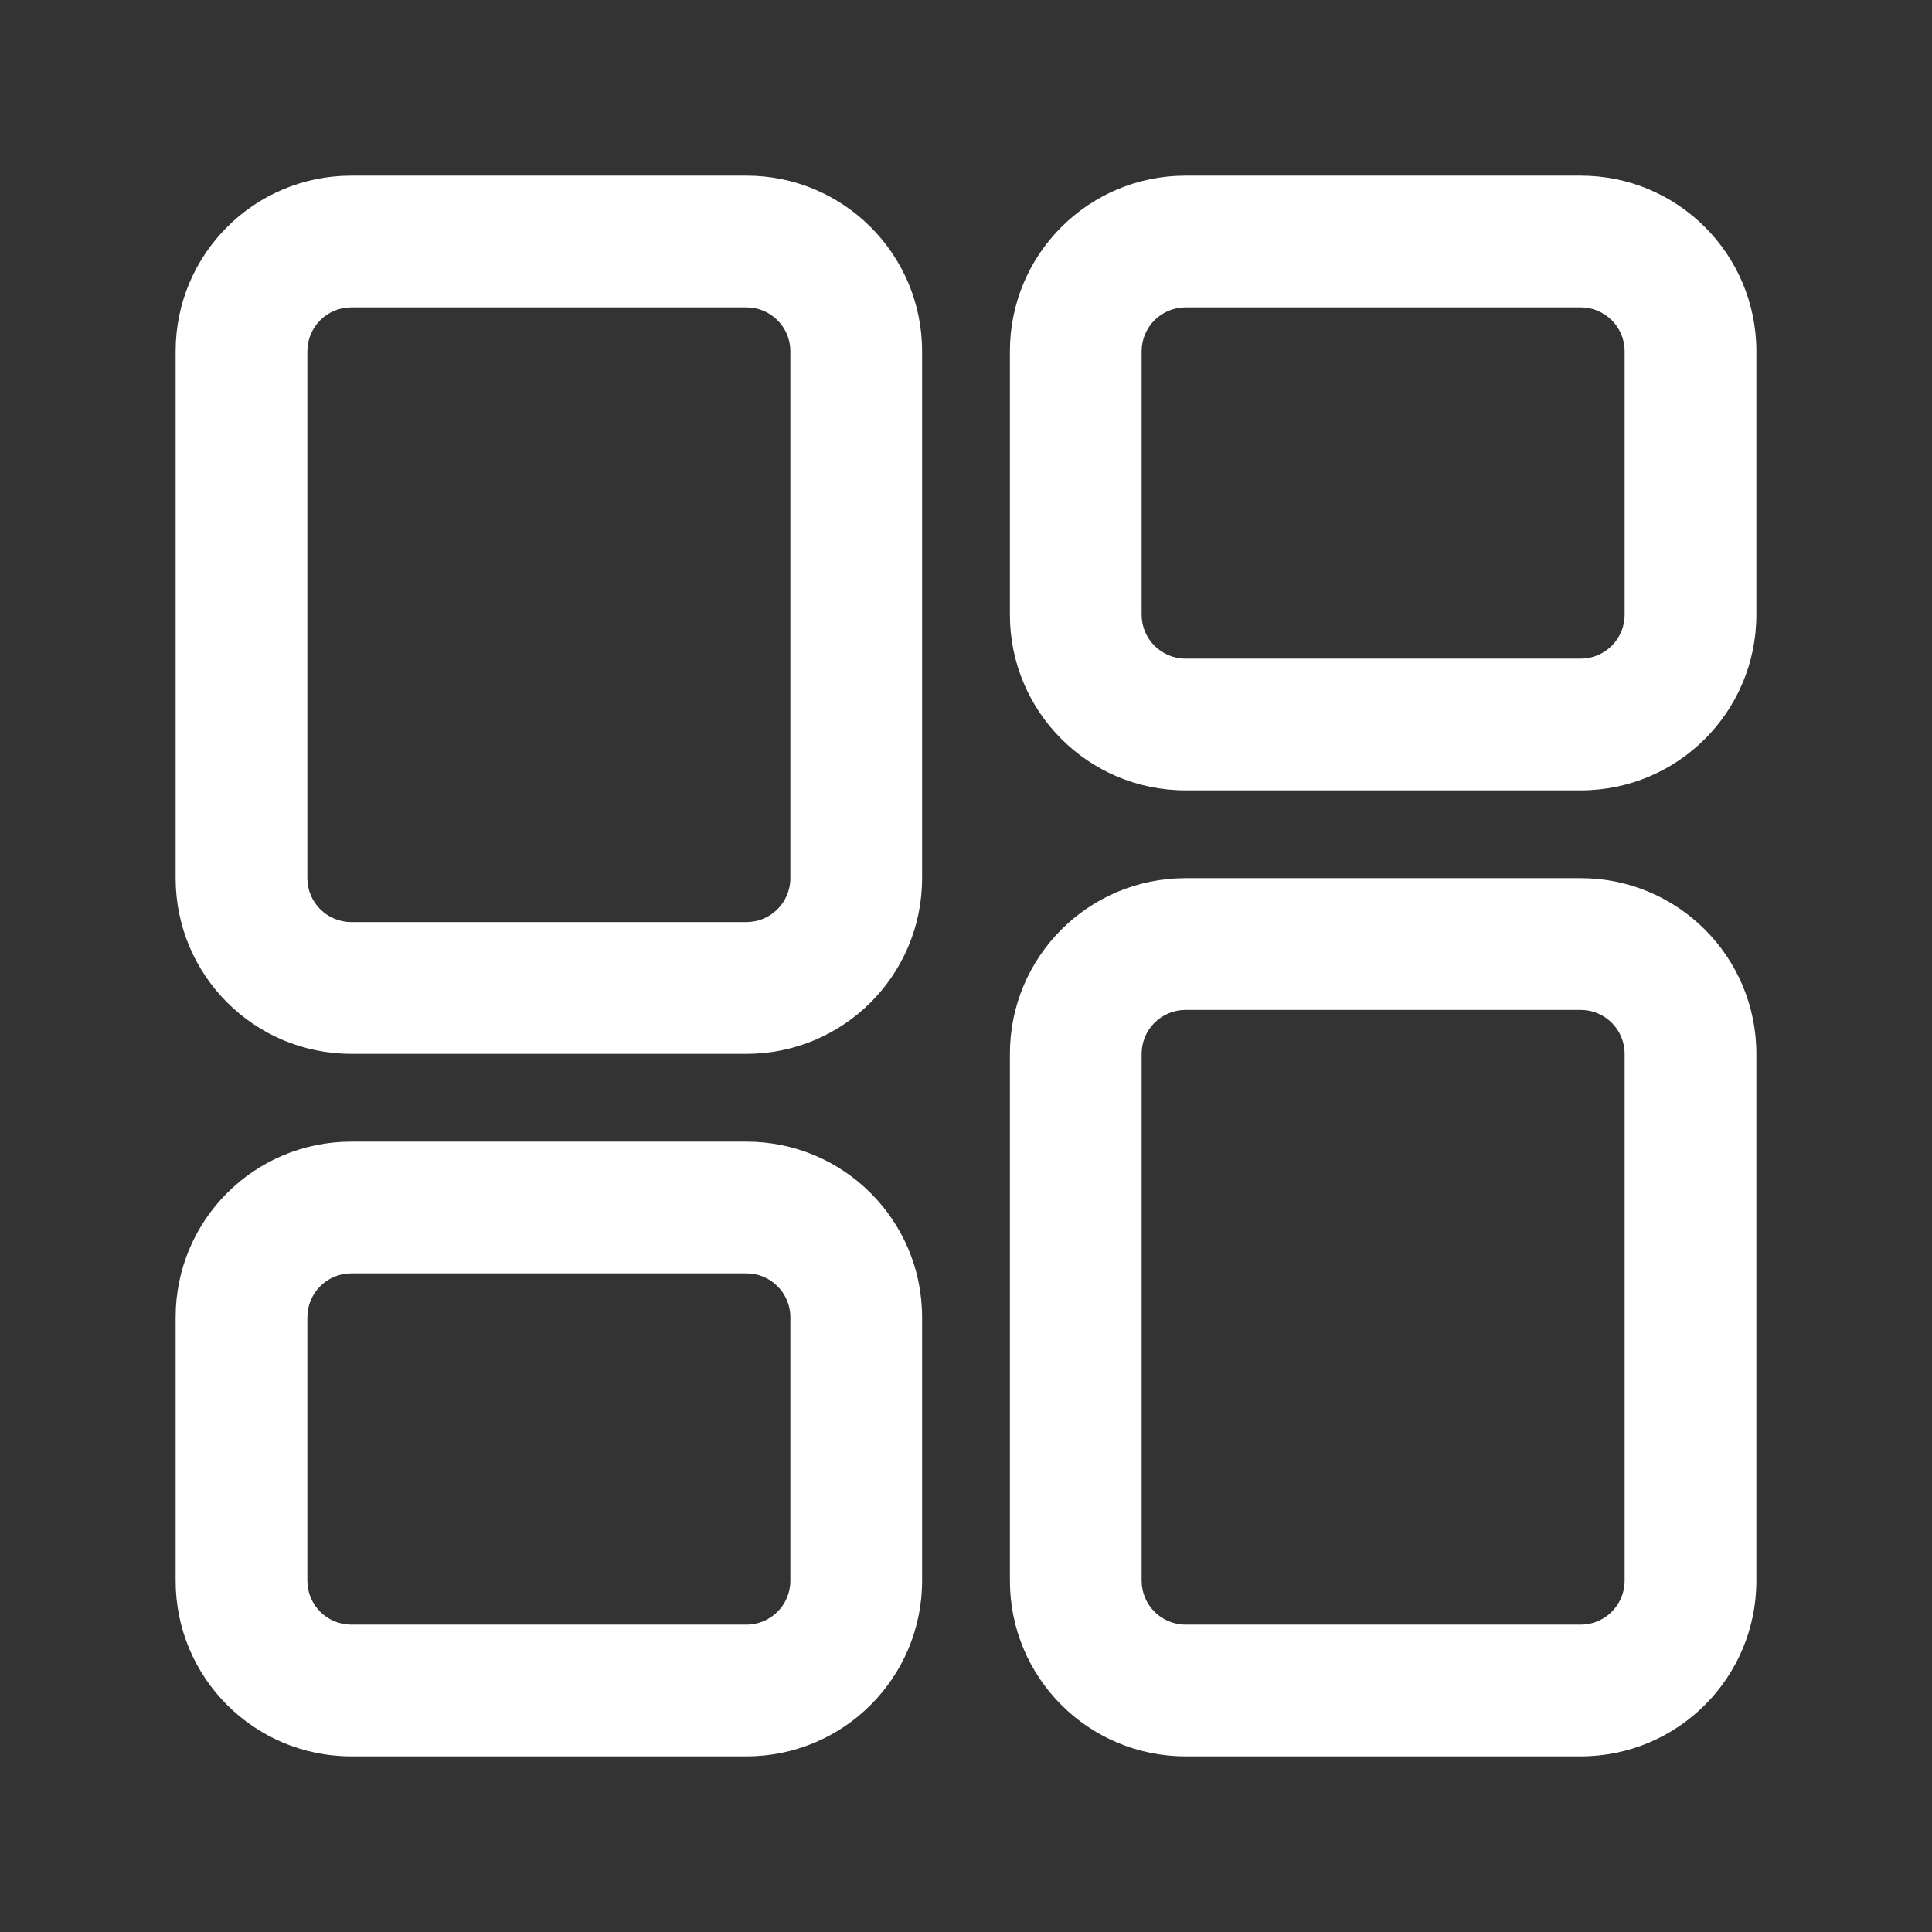 <svg width="22" height="22" viewBox="0 0 22 22" fill="none" xmlns="http://www.w3.org/2000/svg">
<rect x="0" y="0" width="22" height="22" fill="#333333" stroke="none"/>
<path fill-rule="evenodd" clip-rule="evenodd" d="M8.5 3.5H4C3.724 3.5 3.5 3.724 3.5 4V10C3.5 10.276 3.724 10.5 4 10.5H8.5C8.776 10.5 9 10.276 9 10V4C9 3.724 8.776 3.5 8.5 3.5ZM4 2C2.895 2 2 2.895 2 4V10C2 11.105 2.895 12 4 12H8.5C9.605 12 10.5 11.105 10.5 10V4C10.5 2.895 9.605 2 8.5 2H4Z" fill="white"/>
<path fill-rule="evenodd" clip-rule="evenodd" d="M18 11.5H13.5C13.224 11.5 13 11.724 13 12V18C13 18.276 13.224 18.5 13.5 18.5H18C18.276 18.5 18.5 18.276 18.5 18V12C18.5 11.724 18.276 11.5 18 11.5ZM13.5 10C12.395 10 11.5 10.895 11.5 12V18C11.5 19.105 12.395 20 13.5 20H18C19.105 20 20 19.105 20 18V12C20 10.895 19.105 10 18 10H13.5Z" fill="white"/>
<path fill-rule="evenodd" clip-rule="evenodd" d="M18 3.5H13.5C13.224 3.5 13 3.724 13 4V7C13 7.276 13.224 7.5 13.5 7.5H18C18.276 7.5 18.5 7.276 18.5 7V4C18.5 3.724 18.276 3.5 18 3.5ZM13.5 2C12.395 2 11.5 2.895 11.5 4V7C11.5 8.105 12.395 9 13.5 9H18C19.105 9 20 8.105 20 7V4C20 2.895 19.105 2 18 2H13.5Z" fill="white"/>
<path fill-rule="evenodd" clip-rule="evenodd" d="M8.5 14.5H4C3.724 14.5 3.5 14.724 3.5 15V18C3.5 18.276 3.724 18.5 4 18.5H8.5C8.776 18.5 9 18.276 9 18V15C9 14.724 8.776 14.5 8.5 14.5ZM4 13C2.895 13 2 13.895 2 15V18C2 19.105 2.895 20 4 20H8.5C9.605 20 10.5 19.105 10.5 18V15C10.5 13.895 9.605 13 8.5 13H4Z" fill="white"/>
</svg>

